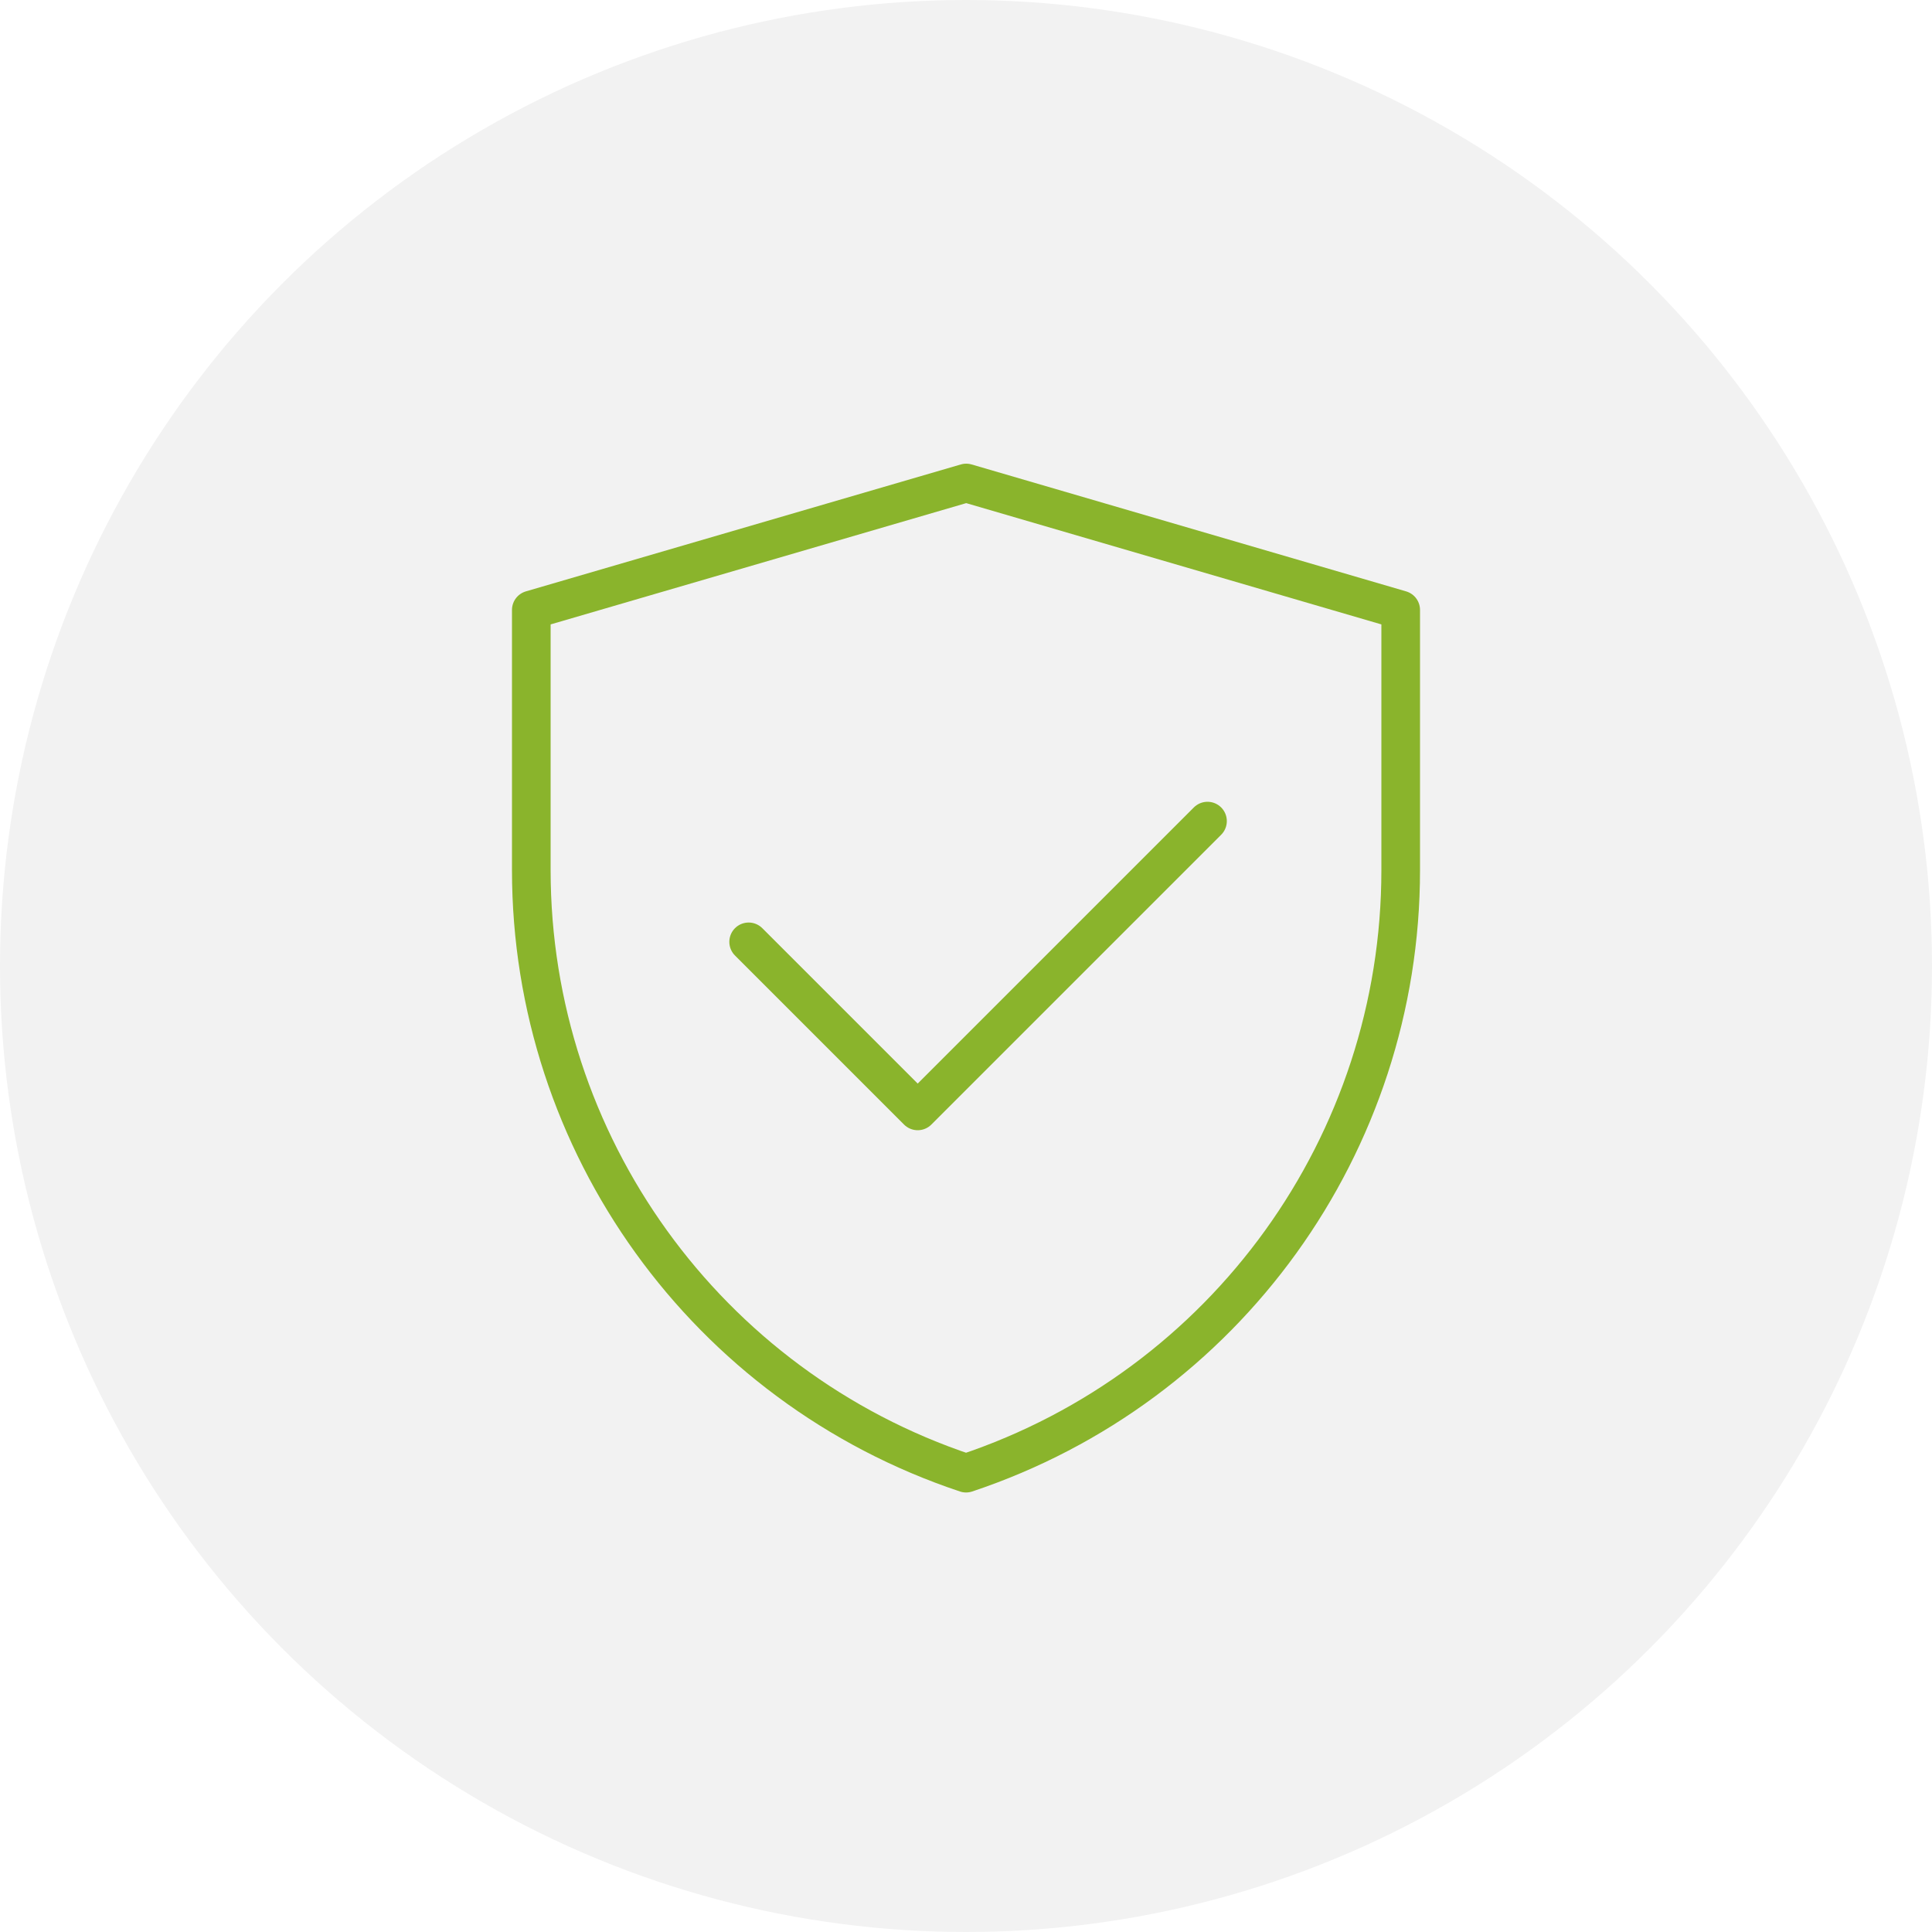 <?xml version="1.0" encoding="UTF-8"?> <svg xmlns="http://www.w3.org/2000/svg" width="200" height="200" viewBox="0 0 200 200" fill="none"><rect x="0" y="0" width="200" height="200" fill="#333333" stroke="none"/> <g clip-path="url(#clip0_11_88)"> <rect width="200" height="200" fill="white"></rect> <circle cx="100" cy="100" r="100" fill="#F2F2F2"></circle> <path d="M55 63.139L100.022 50L145 63.139V90.084C145 118.406 126.875 143.548 100.006 152.501C73.13 143.549 55 118.4 55 90.072V63.139Z" stroke="#8AB42C" stroke-width="4" stroke-linejoin="round"></path> <path d="M77.5 97.5L95 115L125 85" stroke="#8AB42C" stroke-width="4" stroke-linecap="round" stroke-linejoin="round"></path> </g> <defs> <clipPath id="clip0_11_88"> <rect width="200" height="200" fill="white"></rect> </clipPath> </defs> </svg> 